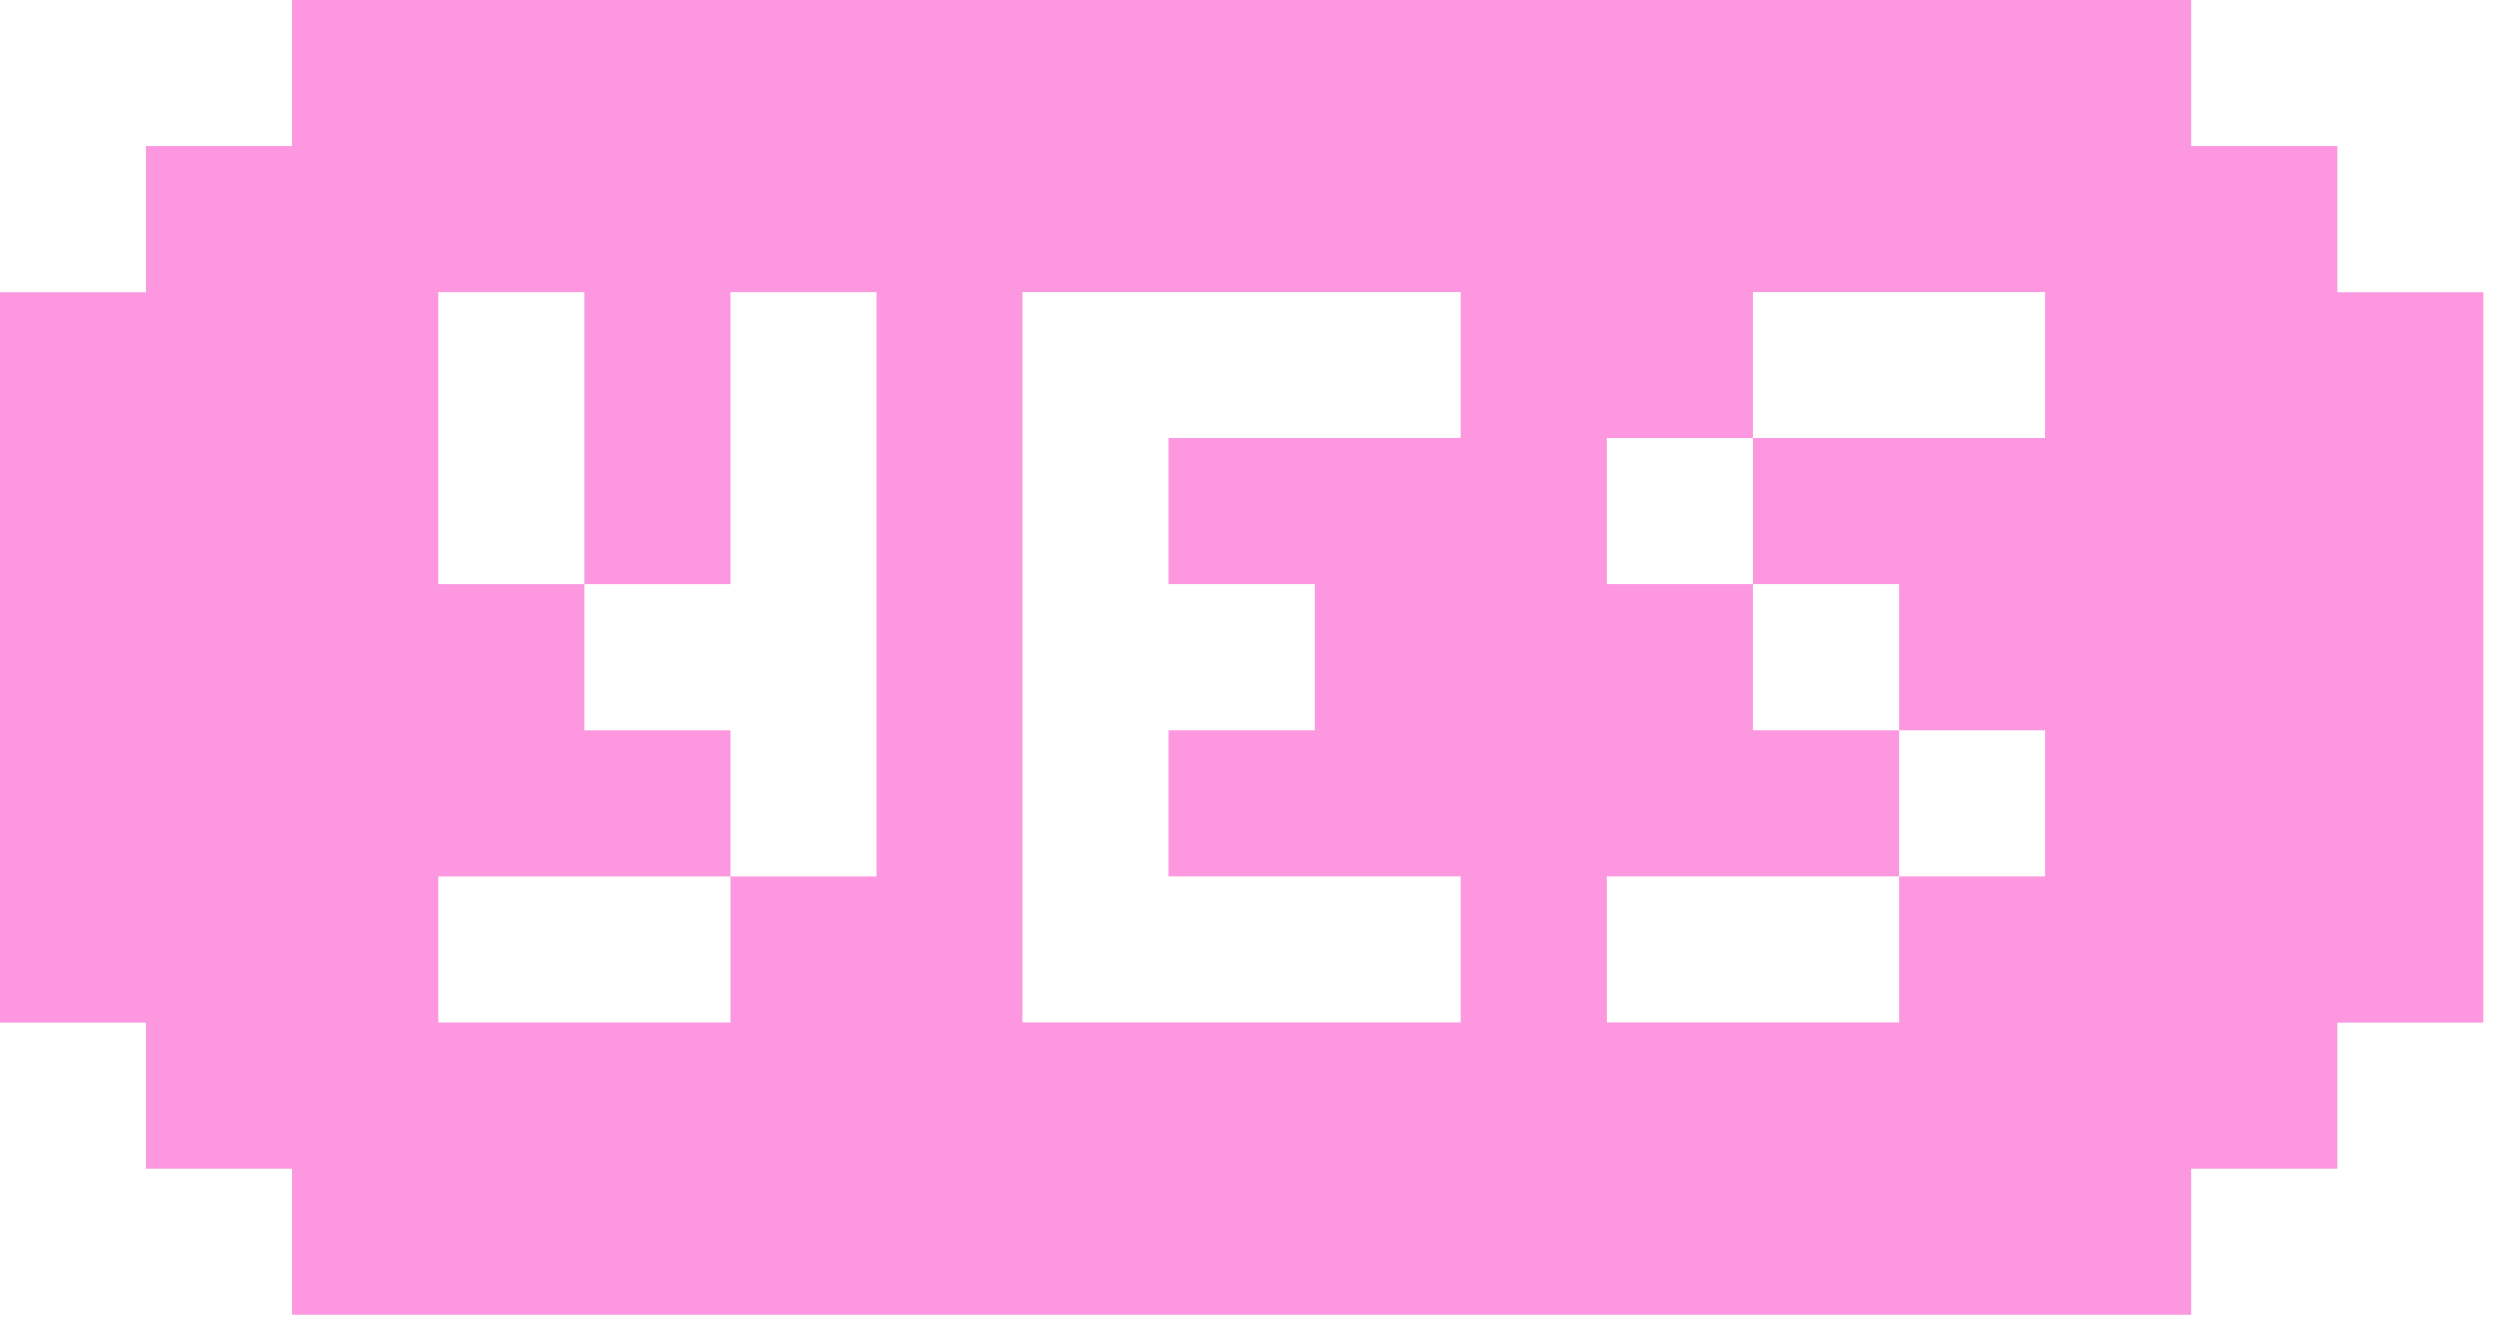 <?xml version="1.0" encoding="UTF-8"?> <svg xmlns="http://www.w3.org/2000/svg" width="143" height="76" viewBox="0 0 143 76" fill="none"><path d="M133.698 8.355H125.335V0H116.98H108.625H100.262H91.914H83.551H75.196H66.849H58.486H50.131H41.776H33.421H25.066H16.703V8.355H8.348V16.718H0V25.066V33.421V41.784V50.132V58.495H8.348V66.85H16.703V75.205H25.066H33.421H41.776H50.131H58.486H66.849H75.196H83.551H91.914H100.262H108.625H116.98H125.335V66.85H133.698V58.495H142.046V50.132V41.784V33.421V25.066V16.718H133.698V8.355ZM50.137 25.058V33.413V41.776V50.131H41.782V58.486H33.427H25.072V50.131H33.427H41.782V41.776H33.427V33.413H25.072V25.058V16.711H33.427V25.058V33.413H41.782V25.058V16.711H50.137V25.058ZM83.55 25.055H75.203H66.84V33.41H75.203V41.773H66.84V50.128H75.203H83.55V58.483H75.203H66.84H58.485V50.128V41.773V33.41V25.055V16.708H66.84H75.203H83.55V25.055ZM116.979 25.055H108.631H100.268V33.41H108.631V41.773H116.979V50.128H108.631V58.483H100.268H91.913V50.128H100.268H108.631V41.773H100.268V33.41H91.913V25.055H100.268V16.708H108.631H116.979V25.055Z" fill="#FD97E0"></path></svg> 